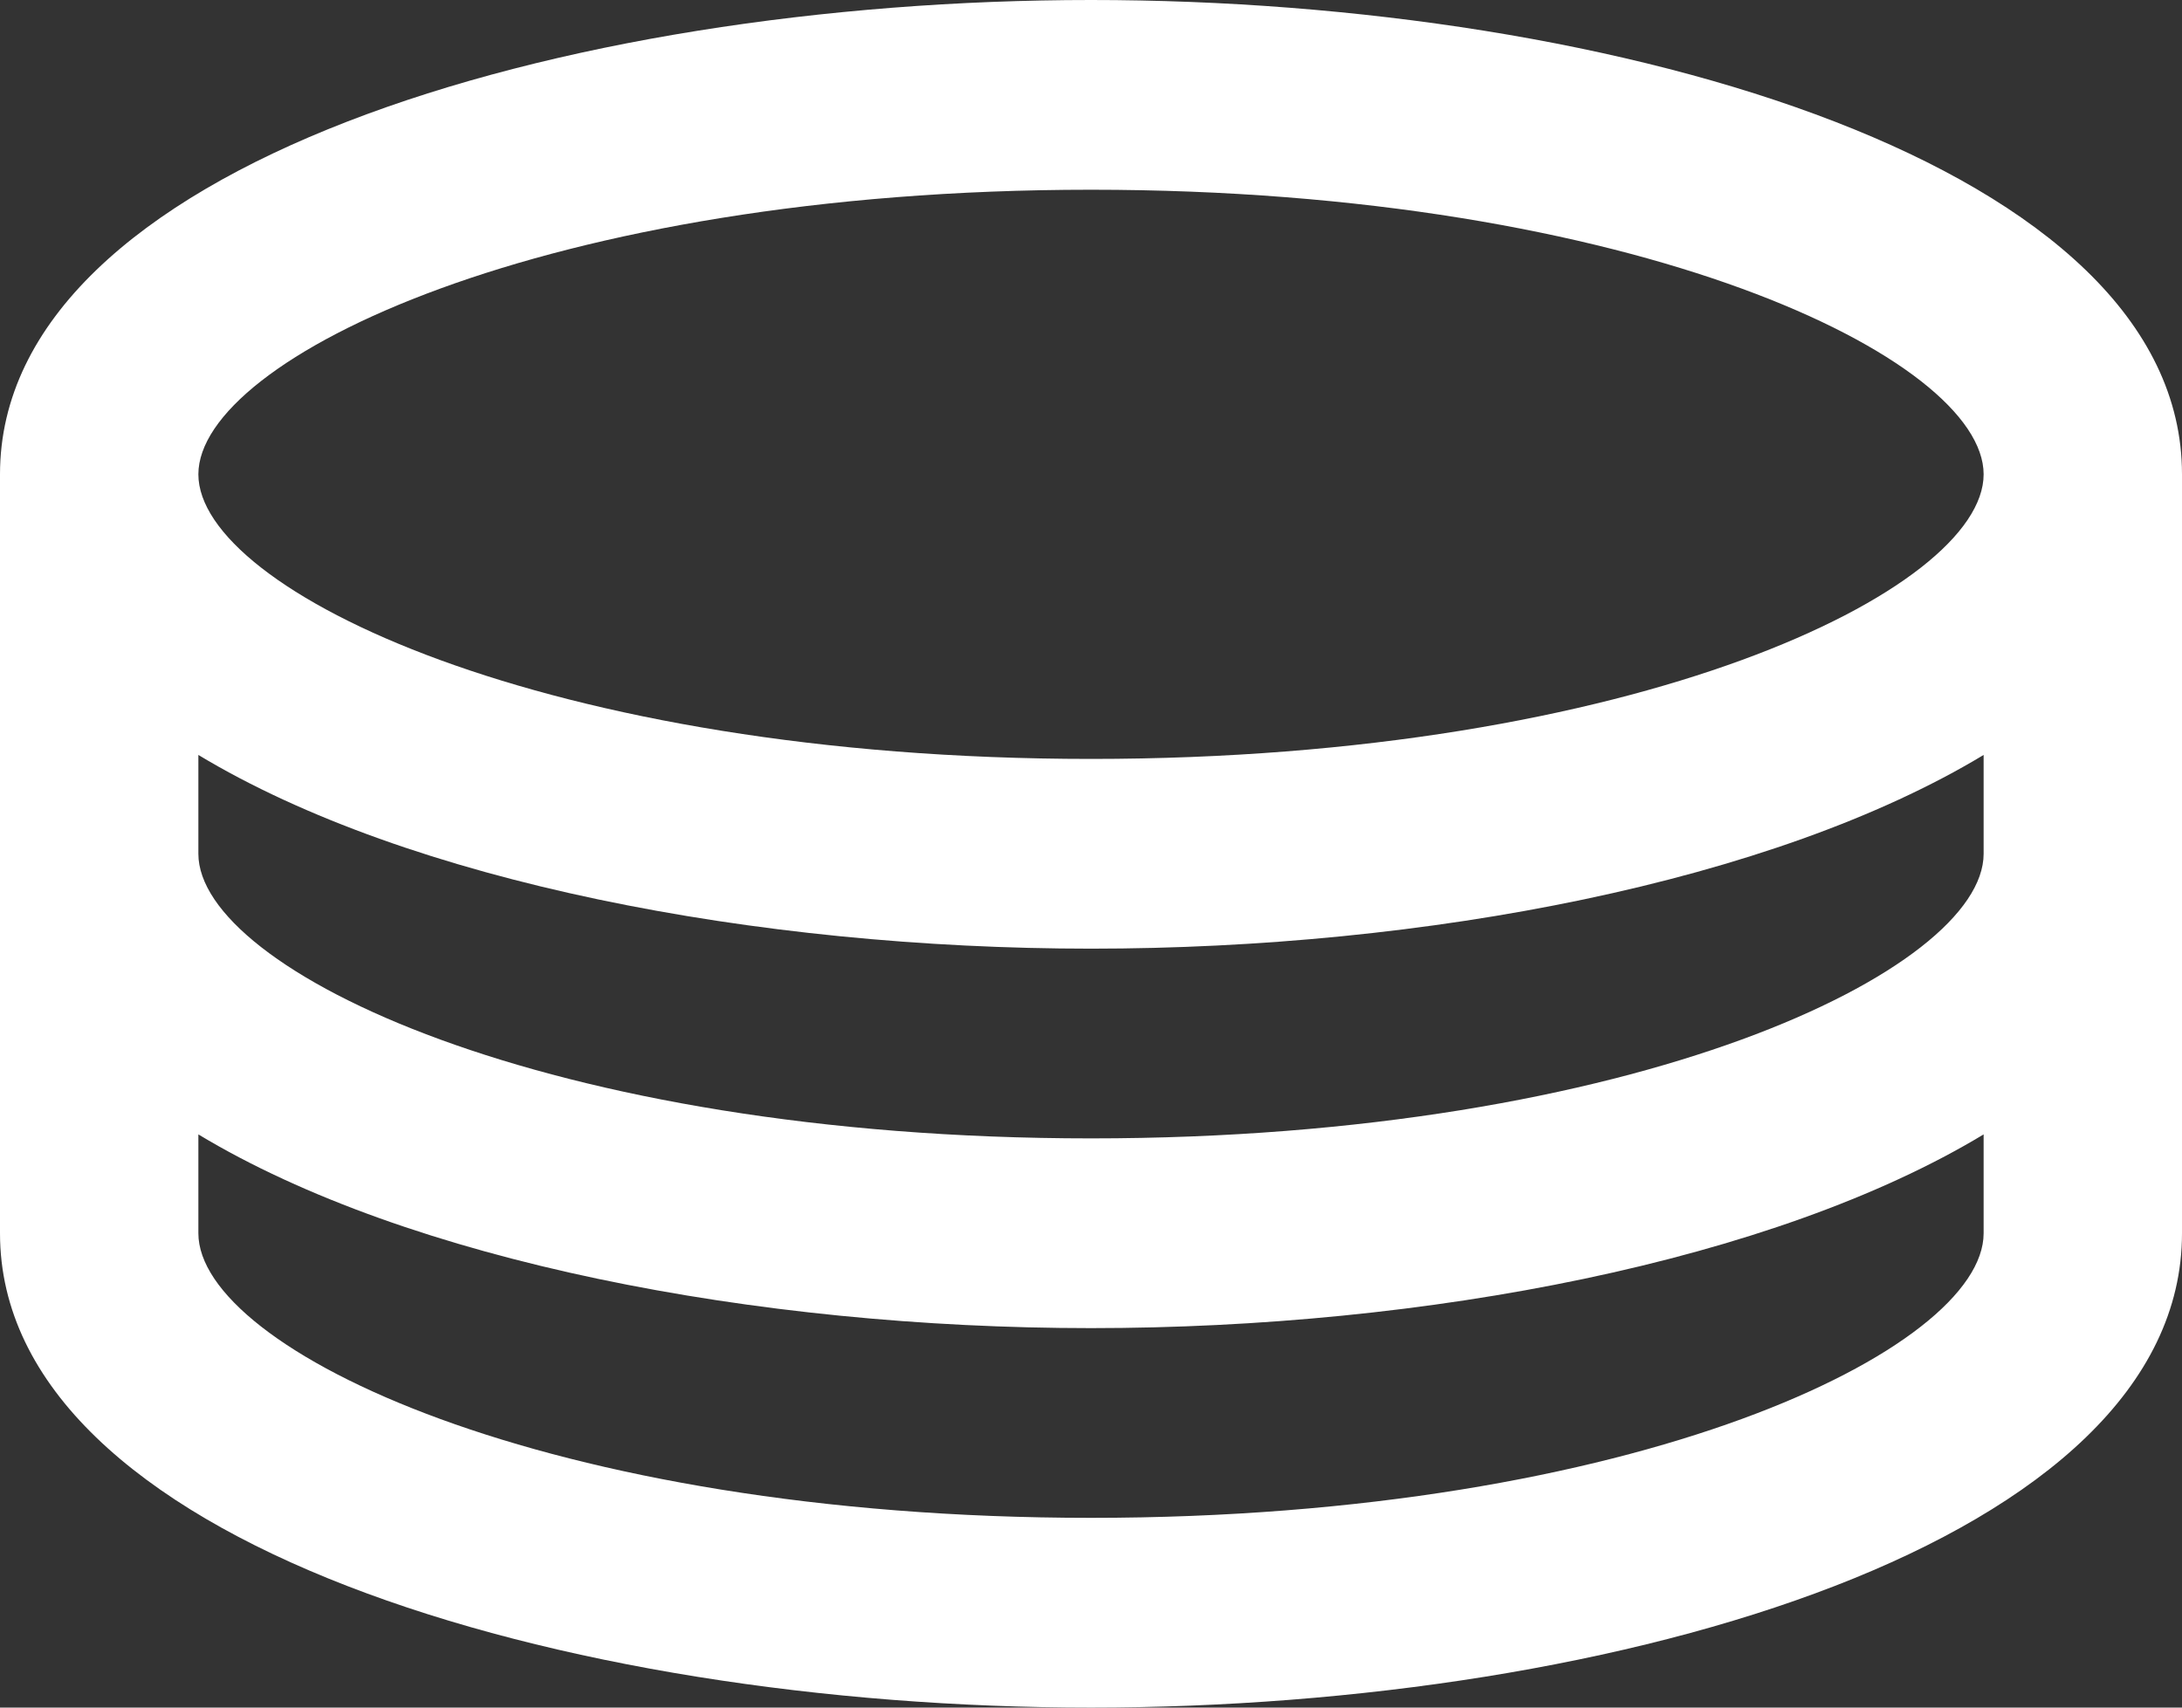 <?xml version="1.0" encoding="UTF-8"?>
<svg width="23px" height="18px" viewBox="0 0 23 18" version="1.1" xmlns="http://www.w3.org/2000/svg" xmlns:xlink="http://www.w3.org/1999/xlink">
    <rect x="0" y="0" width="23" height="18" fill="#333333" stroke="none"/>
    <title>moeda0 copy</title>
    <g id="Page-1" stroke="none" stroke-width="1" fill="none" fill-rule="evenodd">
        <g id="Home_Botelhos" transform="translate(-375, -3261)" fill="#FFFFFF" fill-rule="nonzero">
            <g id="Group-27" transform="translate(299, 3231)">
                <path d="M87.5,30 C81.926,30 76,31.752 76,35 L76,43 C76,46.248 81.926,48 87.5,48 C93.074,48 99,46.248 99,43 L99,35 C99,31.752 93.074,30 87.5,30 Z M96.909,43 C96.909,44.222 93.244,46 87.5,46 C81.756,46 78.091,44.222 78.091,43 L78.091,41.958 C80.309,43.296 83.973,44 87.5,44 C91.027,44 94.691,43.296 96.909,41.958 L96.909,43 Z M96.909,39 C96.909,40.222 93.244,42 87.5,42 C81.756,42 78.091,40.222 78.091,39 L78.091,37.958 C80.309,39.296 83.973,40 87.5,40 C91.027,40 94.691,39.296 96.909,37.958 L96.909,39 Z M87.5,38 C81.756,38 78.091,36.222 78.091,35 C78.091,33.778 81.756,32 87.5,32 C93.244,32 96.909,33.778 96.909,35 C96.909,36.222 93.244,38 87.5,38 Z" id="moeda0-copy"></path>
            </g>
        </g>
    </g>
</svg>
